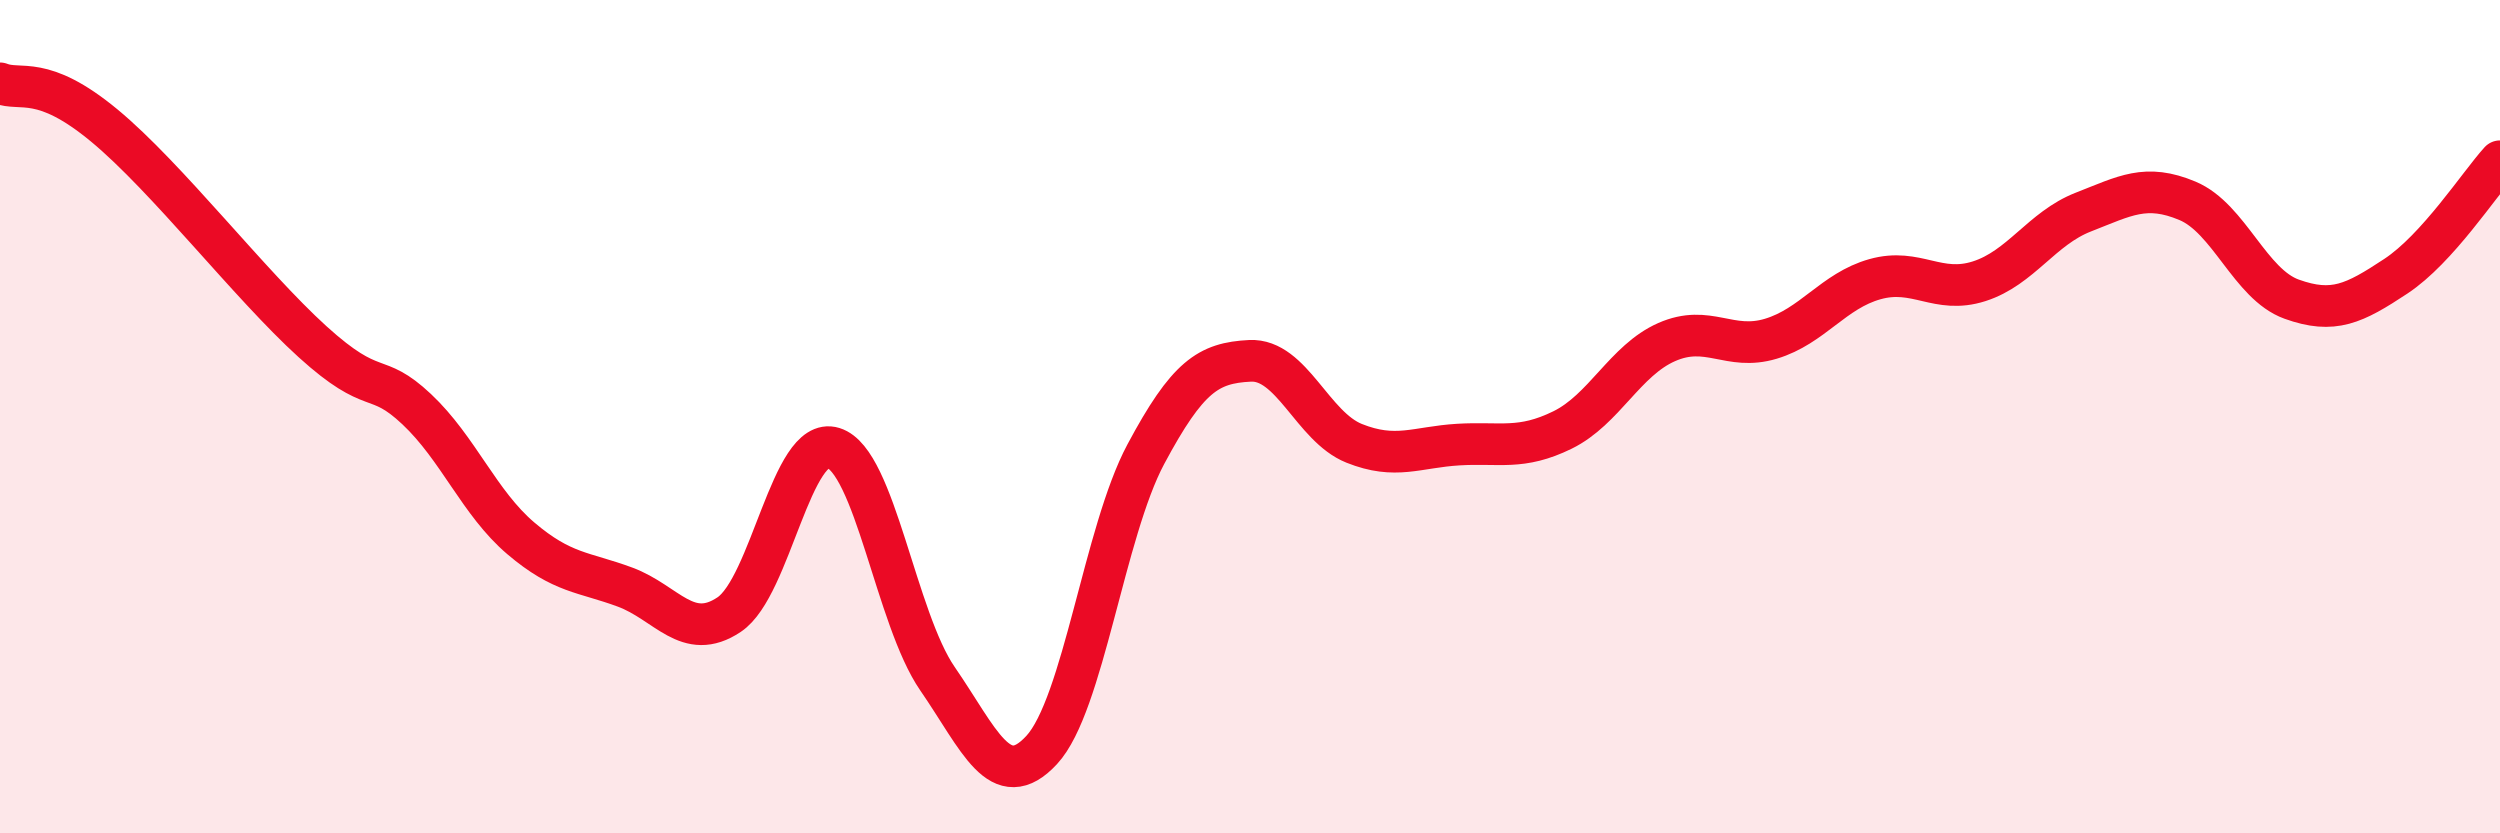 
    <svg width="60" height="20" viewBox="0 0 60 20" xmlns="http://www.w3.org/2000/svg">
      <path
        d="M 0,2 C 0.5,2.2 1,1.77 2.5,3.01 C 4,4.25 6,6.84 7.5,8.2 C 9,9.56 9,8.88 10,9.82 C 11,10.76 11.5,12.07 12.5,12.92 C 13.5,13.77 14,13.72 15,14.09 C 16,14.46 16.5,15.42 17.5,14.75 C 18.5,14.08 19,10.44 20,10.75 C 21,11.06 21.5,14.84 22.5,16.29 C 23.5,17.74 24,19.08 25,18 C 26,16.92 26.5,12.77 27.5,10.9 C 28.5,9.03 29,8.71 30,8.66 C 31,8.61 31.5,10.24 32.5,10.64 C 33.5,11.04 34,10.73 35,10.67 C 36,10.61 36.5,10.81 37.5,10.32 C 38.5,9.83 39,8.65 40,8.21 C 41,7.77 41.5,8.43 42.5,8.13 C 43.5,7.83 44,6.98 45,6.7 C 46,6.42 46.5,7.07 47.5,6.75 C 48.5,6.43 49,5.48 50,5.09 C 51,4.7 51.5,4.4 52.5,4.82 C 53.5,5.24 54,6.82 55,7.18 C 56,7.54 56.5,7.29 57.5,6.63 C 58.5,5.97 59.5,4.42 60,3.87L60 20L0 20Z"
        fill="#EB0A25"
        opacity="0.1"
        stroke-linecap="round"
        stroke-linejoin="round"
      />
      <path
        d="M 0,2 C 0.5,2.2 1,1.77 2.5,3.01 C 4,4.25 6,6.84 7.5,8.2 C 9,9.56 9,8.88 10,9.82 C 11,10.76 11.5,12.07 12.5,12.92 C 13.5,13.77 14,13.72 15,14.09 C 16,14.46 16.5,15.42 17.5,14.75 C 18.5,14.08 19,10.44 20,10.75 C 21,11.06 21.5,14.84 22.5,16.29 C 23.5,17.74 24,19.08 25,18 C 26,16.92 26.5,12.77 27.5,10.9 C 28.5,9.03 29,8.71 30,8.66 C 31,8.61 31.5,10.24 32.5,10.64 C 33.5,11.04 34,10.73 35,10.67 C 36,10.61 36.5,10.81 37.5,10.32 C 38.5,9.83 39,8.65 40,8.21 C 41,7.77 41.5,8.43 42.5,8.13 C 43.5,7.83 44,6.98 45,6.7 C 46,6.42 46.5,7.07 47.5,6.75 C 48.5,6.43 49,5.48 50,5.09 C 51,4.7 51.5,4.4 52.5,4.82 C 53.5,5.24 54,6.82 55,7.18 C 56,7.54 56.5,7.29 57.5,6.63 C 58.5,5.97 59.5,4.42 60,3.87"
        stroke="#EB0A25"
        stroke-width="1"
        fill="none"
        stroke-linecap="round"
        stroke-linejoin="round"
      />
    </svg>
  